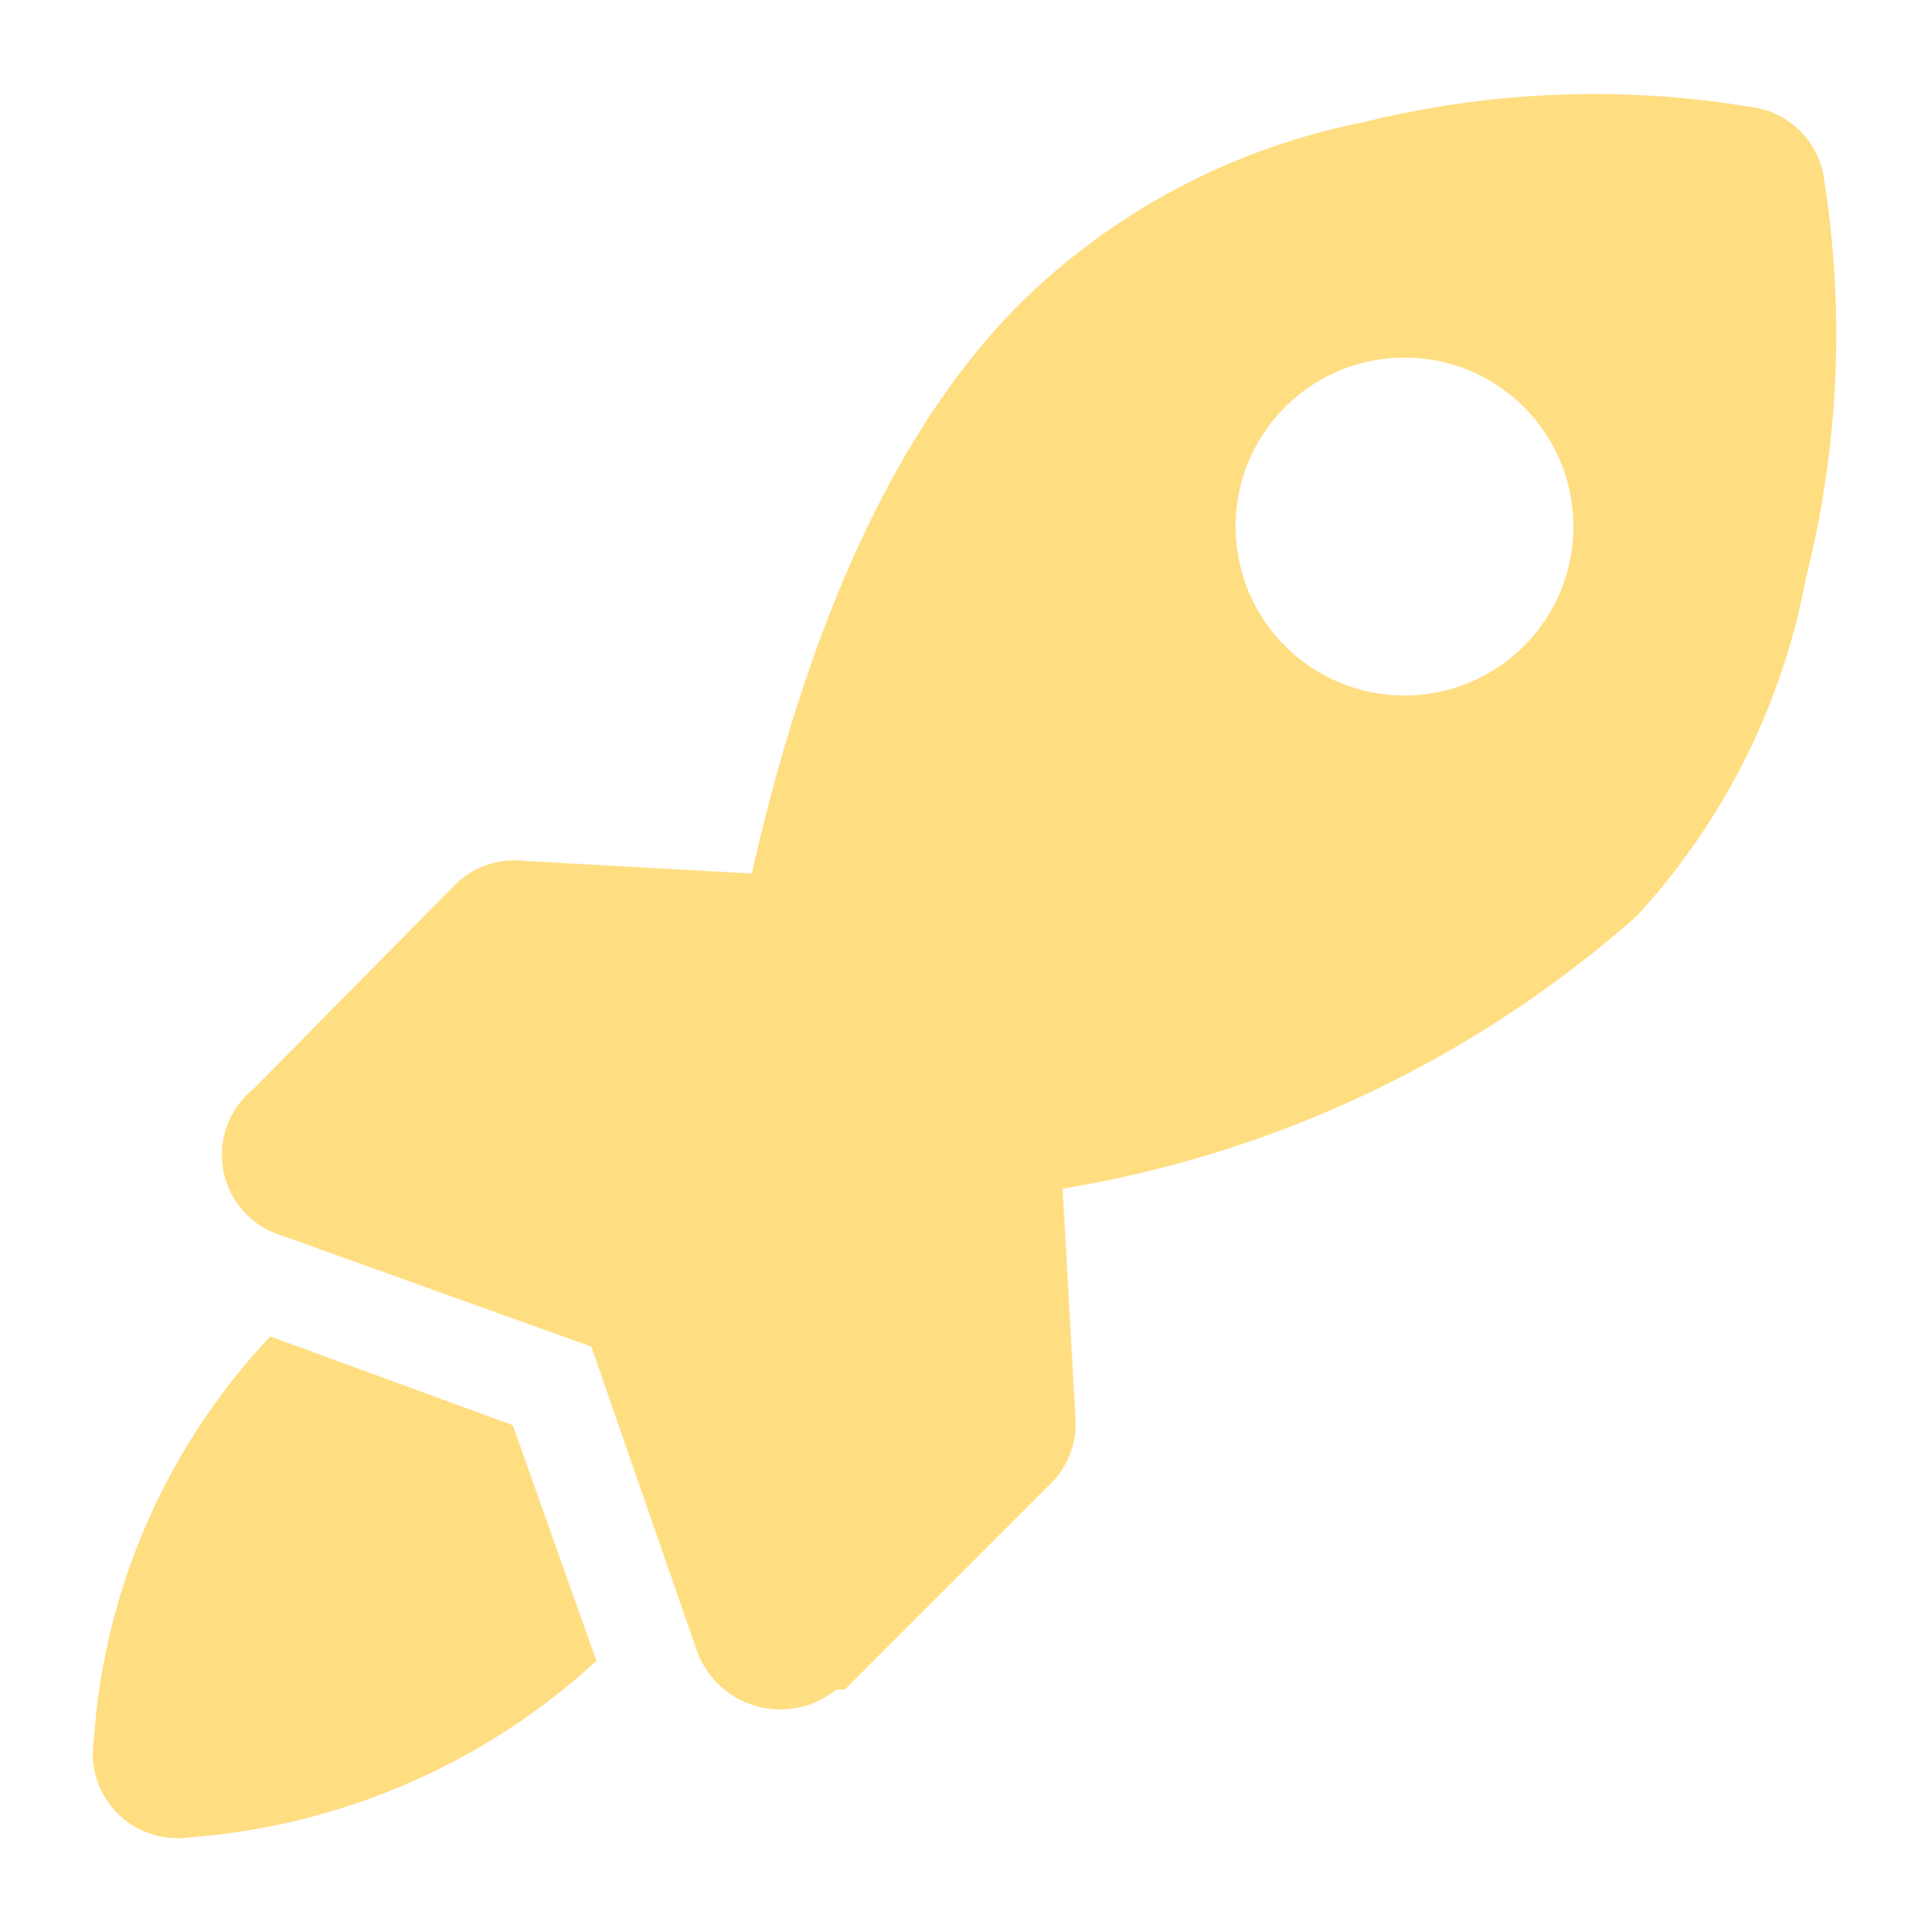 <svg xmlns="http://www.w3.org/2000/svg" id="Camada_1" data-name="Camada 1" viewBox="0 0 22.86 22.87"><defs><style>.cls-1{fill:#ffdd81;}</style></defs><path class="cls-1" d="M7.06,19.66a8,8,0,0,1-4.83,2.09,1,1,0,0,1-1.12-1.14A7.72,7.72,0,0,1,3.2,15.82l2.87,1.05ZM21.6,2.16a11.77,11.77,0,0,1-.22,4.68,8.11,8.11,0,0,1-2,4,13.6,13.6,0,0,1-6.8,3.23l.15,2.7a1,1,0,0,1-.32.82L10,20,9.9,20a1.05,1.05,0,0,1-1.65-.46L7,15.94,3.35,14.63A1,1,0,0,1,3,12.89l2.38-2.41a1,1,0,0,1,.82-.29l2.7.15c.7-3.09,1.77-5.37,3.23-6.8a8,8,0,0,1,4-2.09,11.33,11.33,0,0,1,4.68-.17A1,1,0,0,1,21.6,2.16ZM15,5.07a2,2,0,0,0,2.79,2.79A2,2,0,1,0,15,5.07Z"></path></svg>